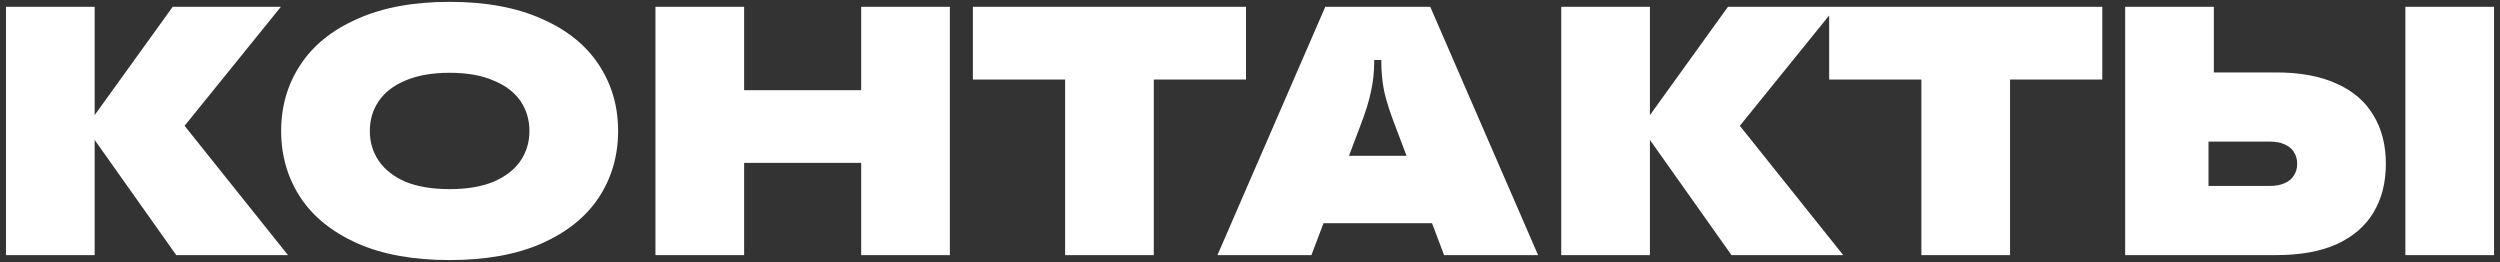 <?xml version="1.0" encoding="UTF-8"?> <svg xmlns="http://www.w3.org/2000/svg" width="343" height="36" viewBox="0 0 343 36" fill="none"><rect x="0" y="0" width="343" height="36" fill="#333333" stroke="none"/><path d="M24.18 35L11.77 17.481L23.693 0.935H38.536L22.233 21.082V13.393L39.509 35H24.18ZM0.821 35V0.935H12.987V35H0.821ZM61.69 35.681C56.726 35.681 52.508 34.919 49.037 33.394C45.565 31.837 42.954 29.728 41.202 27.068C39.45 24.375 38.574 21.341 38.574 17.967C38.574 14.593 39.45 11.576 41.202 8.916C42.954 6.223 45.565 4.114 49.037 2.589C52.508 1.032 56.726 0.254 61.69 0.254C66.653 0.254 70.871 1.032 74.342 2.589C77.814 4.114 80.425 6.223 82.177 8.916C83.929 11.576 84.805 14.593 84.805 17.967C84.805 21.341 83.929 24.375 82.177 27.068C80.425 29.728 77.814 31.837 74.342 33.394C70.871 34.919 66.653 35.681 61.69 35.681ZM61.69 25.948C64.09 25.948 66.102 25.608 67.724 24.927C69.379 24.213 70.611 23.256 71.422 22.055C72.233 20.855 72.639 19.492 72.639 17.967C72.639 16.443 72.233 15.08 71.422 13.88C70.611 12.679 69.379 11.738 67.724 11.057C66.102 10.343 64.09 9.986 61.69 9.986C59.289 9.986 57.261 10.343 55.606 11.057C53.984 11.738 52.768 12.679 51.957 13.88C51.145 15.08 50.74 16.443 50.74 17.967C50.74 19.492 51.145 20.855 51.957 22.055C52.768 23.256 53.984 24.213 55.606 24.927C57.261 25.608 59.289 25.948 61.69 25.948ZM118.154 35V0.935H130.32V35H118.154ZM89.928 35V0.935H102.094V35H89.928ZM100.634 22.347V12.371H119.613V22.347H100.634ZM146.134 35V10.911H133.481V0.935H170.953V10.911H158.3V35H146.134ZM167.033 35L181.827 0.935H196.231L211.025 35H198.129L191.56 17.627C190.749 15.55 190.197 13.847 189.905 12.517C189.646 11.187 189.516 9.84 189.516 8.478V8.235H188.542V8.478C188.542 9.84 188.396 11.187 188.104 12.517C187.845 13.847 187.31 15.55 186.499 17.627L179.929 35H167.033ZM177.204 30.62L180.561 21.374H197.545L200.903 30.62H177.204ZM237.562 35L225.153 17.481L237.075 0.935H251.918L235.615 21.082V13.393L252.891 35H237.562ZM214.203 35V0.935H226.369V35H214.203ZM263.613 35V10.911H250.96V0.935H288.432V10.911H275.779V35H263.613ZM291.572 35V0.935H303.738V13.15H303.008V25.51H311.427C312.238 25.51 312.919 25.381 313.471 25.121C314.055 24.862 314.477 24.505 314.736 24.05C315.028 23.596 315.174 23.077 315.174 22.493C315.174 21.877 315.028 21.341 314.736 20.887C314.477 20.433 314.055 20.076 313.471 19.817C312.919 19.557 312.238 19.427 311.427 19.427H300.039V9.938H312.303C315.612 9.938 318.386 10.457 320.625 11.495C322.863 12.501 324.534 13.944 325.637 15.826C326.772 17.675 327.34 19.898 327.34 22.493C327.34 25.056 326.772 27.279 325.637 29.16C324.534 31.009 322.863 32.453 320.625 33.491C318.386 34.497 315.612 35 312.303 35H291.572ZM330.017 35V0.935H342.183V35H330.017Z" fill="white"></path></svg> 